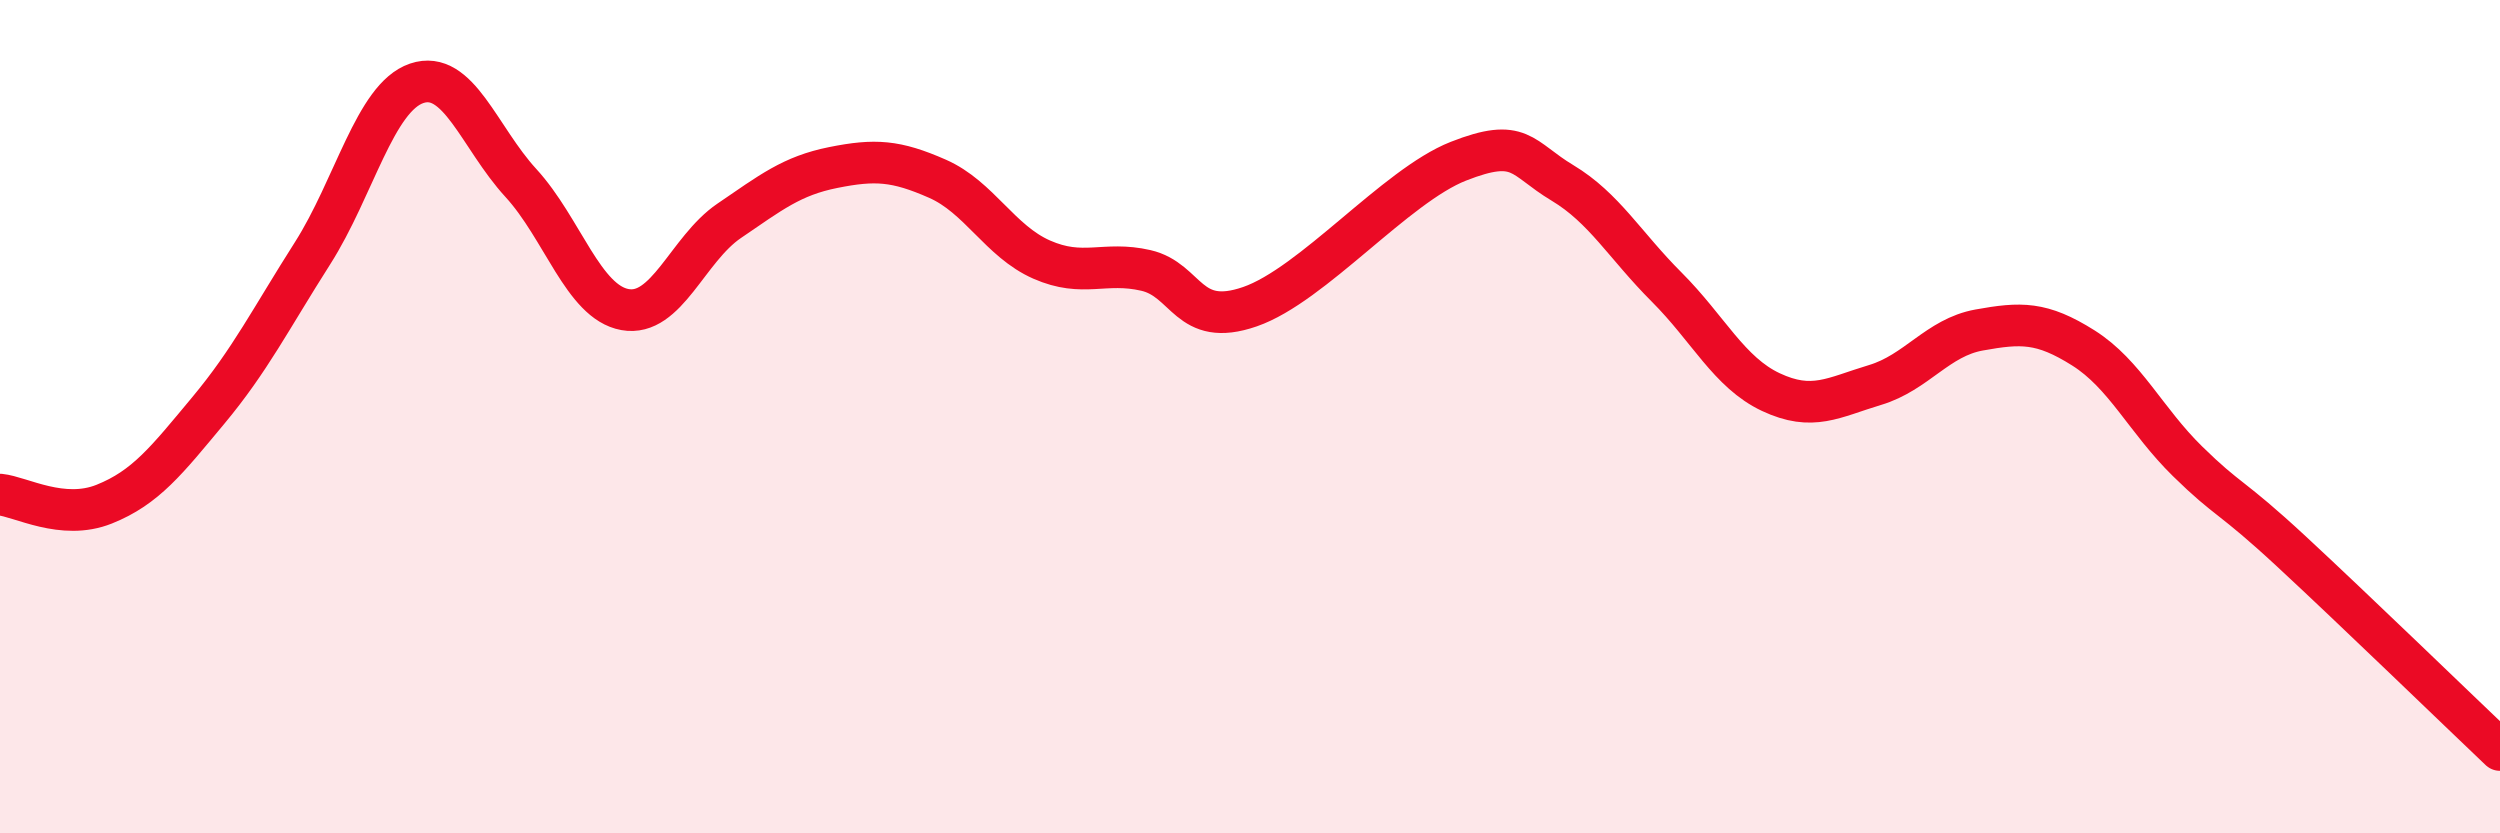 
    <svg width="60" height="20" viewBox="0 0 60 20" xmlns="http://www.w3.org/2000/svg">
      <path
        d="M 0,11.87 C 0.5,11.92 1.5,12.5 2.5,12.1 C 3.5,11.7 4,11.05 5,9.85 C 6,8.65 6.5,7.65 7.5,6.08 C 8.5,4.51 9,2.34 10,2 C 11,1.66 11.5,3.3 12.5,4.39 C 13.5,5.48 14,7.25 15,7.43 C 16,7.61 16.5,5.98 17.5,5.3 C 18.5,4.62 19,4.22 20,4.02 C 21,3.82 21.5,3.85 22.5,4.29 C 23.5,4.73 24,5.79 25,6.23 C 26,6.67 26.5,6.26 27.5,6.49 C 28.5,6.72 28.5,7.88 30,7.36 C 31.5,6.84 33.5,4.46 35,3.87 C 36.5,3.28 36.5,3.79 37.5,4.39 C 38.5,4.99 39,5.89 40,6.89 C 41,7.89 41.5,8.94 42.5,9.41 C 43.5,9.88 44,9.54 45,9.24 C 46,8.94 46.5,8.1 47.5,7.92 C 48.5,7.74 49,7.72 50,8.35 C 51,8.98 51.5,10.09 52.5,11.07 C 53.5,12.05 53.5,11.85 55,13.24 C 56.5,14.63 59,17.05 60,18L60 20L0 20Z"
        fill="#EB0A25"
        opacity="0.1"
        stroke-linecap="round"
        stroke-linejoin="round"
      />
      <path
        d="M 0,11.87 C 0.5,11.92 1.5,12.5 2.5,12.1 C 3.5,11.7 4,11.05 5,9.85 C 6,8.65 6.5,7.65 7.5,6.08 C 8.5,4.51 9,2.34 10,2 C 11,1.66 11.5,3.3 12.5,4.39 C 13.5,5.48 14,7.25 15,7.43 C 16,7.61 16.5,5.98 17.5,5.3 C 18.5,4.62 19,4.22 20,4.02 C 21,3.82 21.5,3.85 22.5,4.29 C 23.5,4.73 24,5.79 25,6.23 C 26,6.67 26.5,6.26 27.5,6.49 C 28.5,6.72 28.5,7.88 30,7.36 C 31.5,6.84 33.5,4.46 35,3.87 C 36.5,3.28 36.5,3.79 37.5,4.39 C 38.5,4.99 39,5.89 40,6.89 C 41,7.89 41.5,8.94 42.5,9.41 C 43.5,9.88 44,9.54 45,9.24 C 46,8.94 46.5,8.1 47.5,7.92 C 48.5,7.74 49,7.72 50,8.35 C 51,8.98 51.5,10.09 52.5,11.07 C 53.5,12.05 53.5,11.85 55,13.24 C 56.5,14.63 59,17.05 60,18"
        stroke="#EB0A25"
        stroke-width="1"
        fill="none"
        stroke-linecap="round"
        stroke-linejoin="round"
      />
    </svg>
  